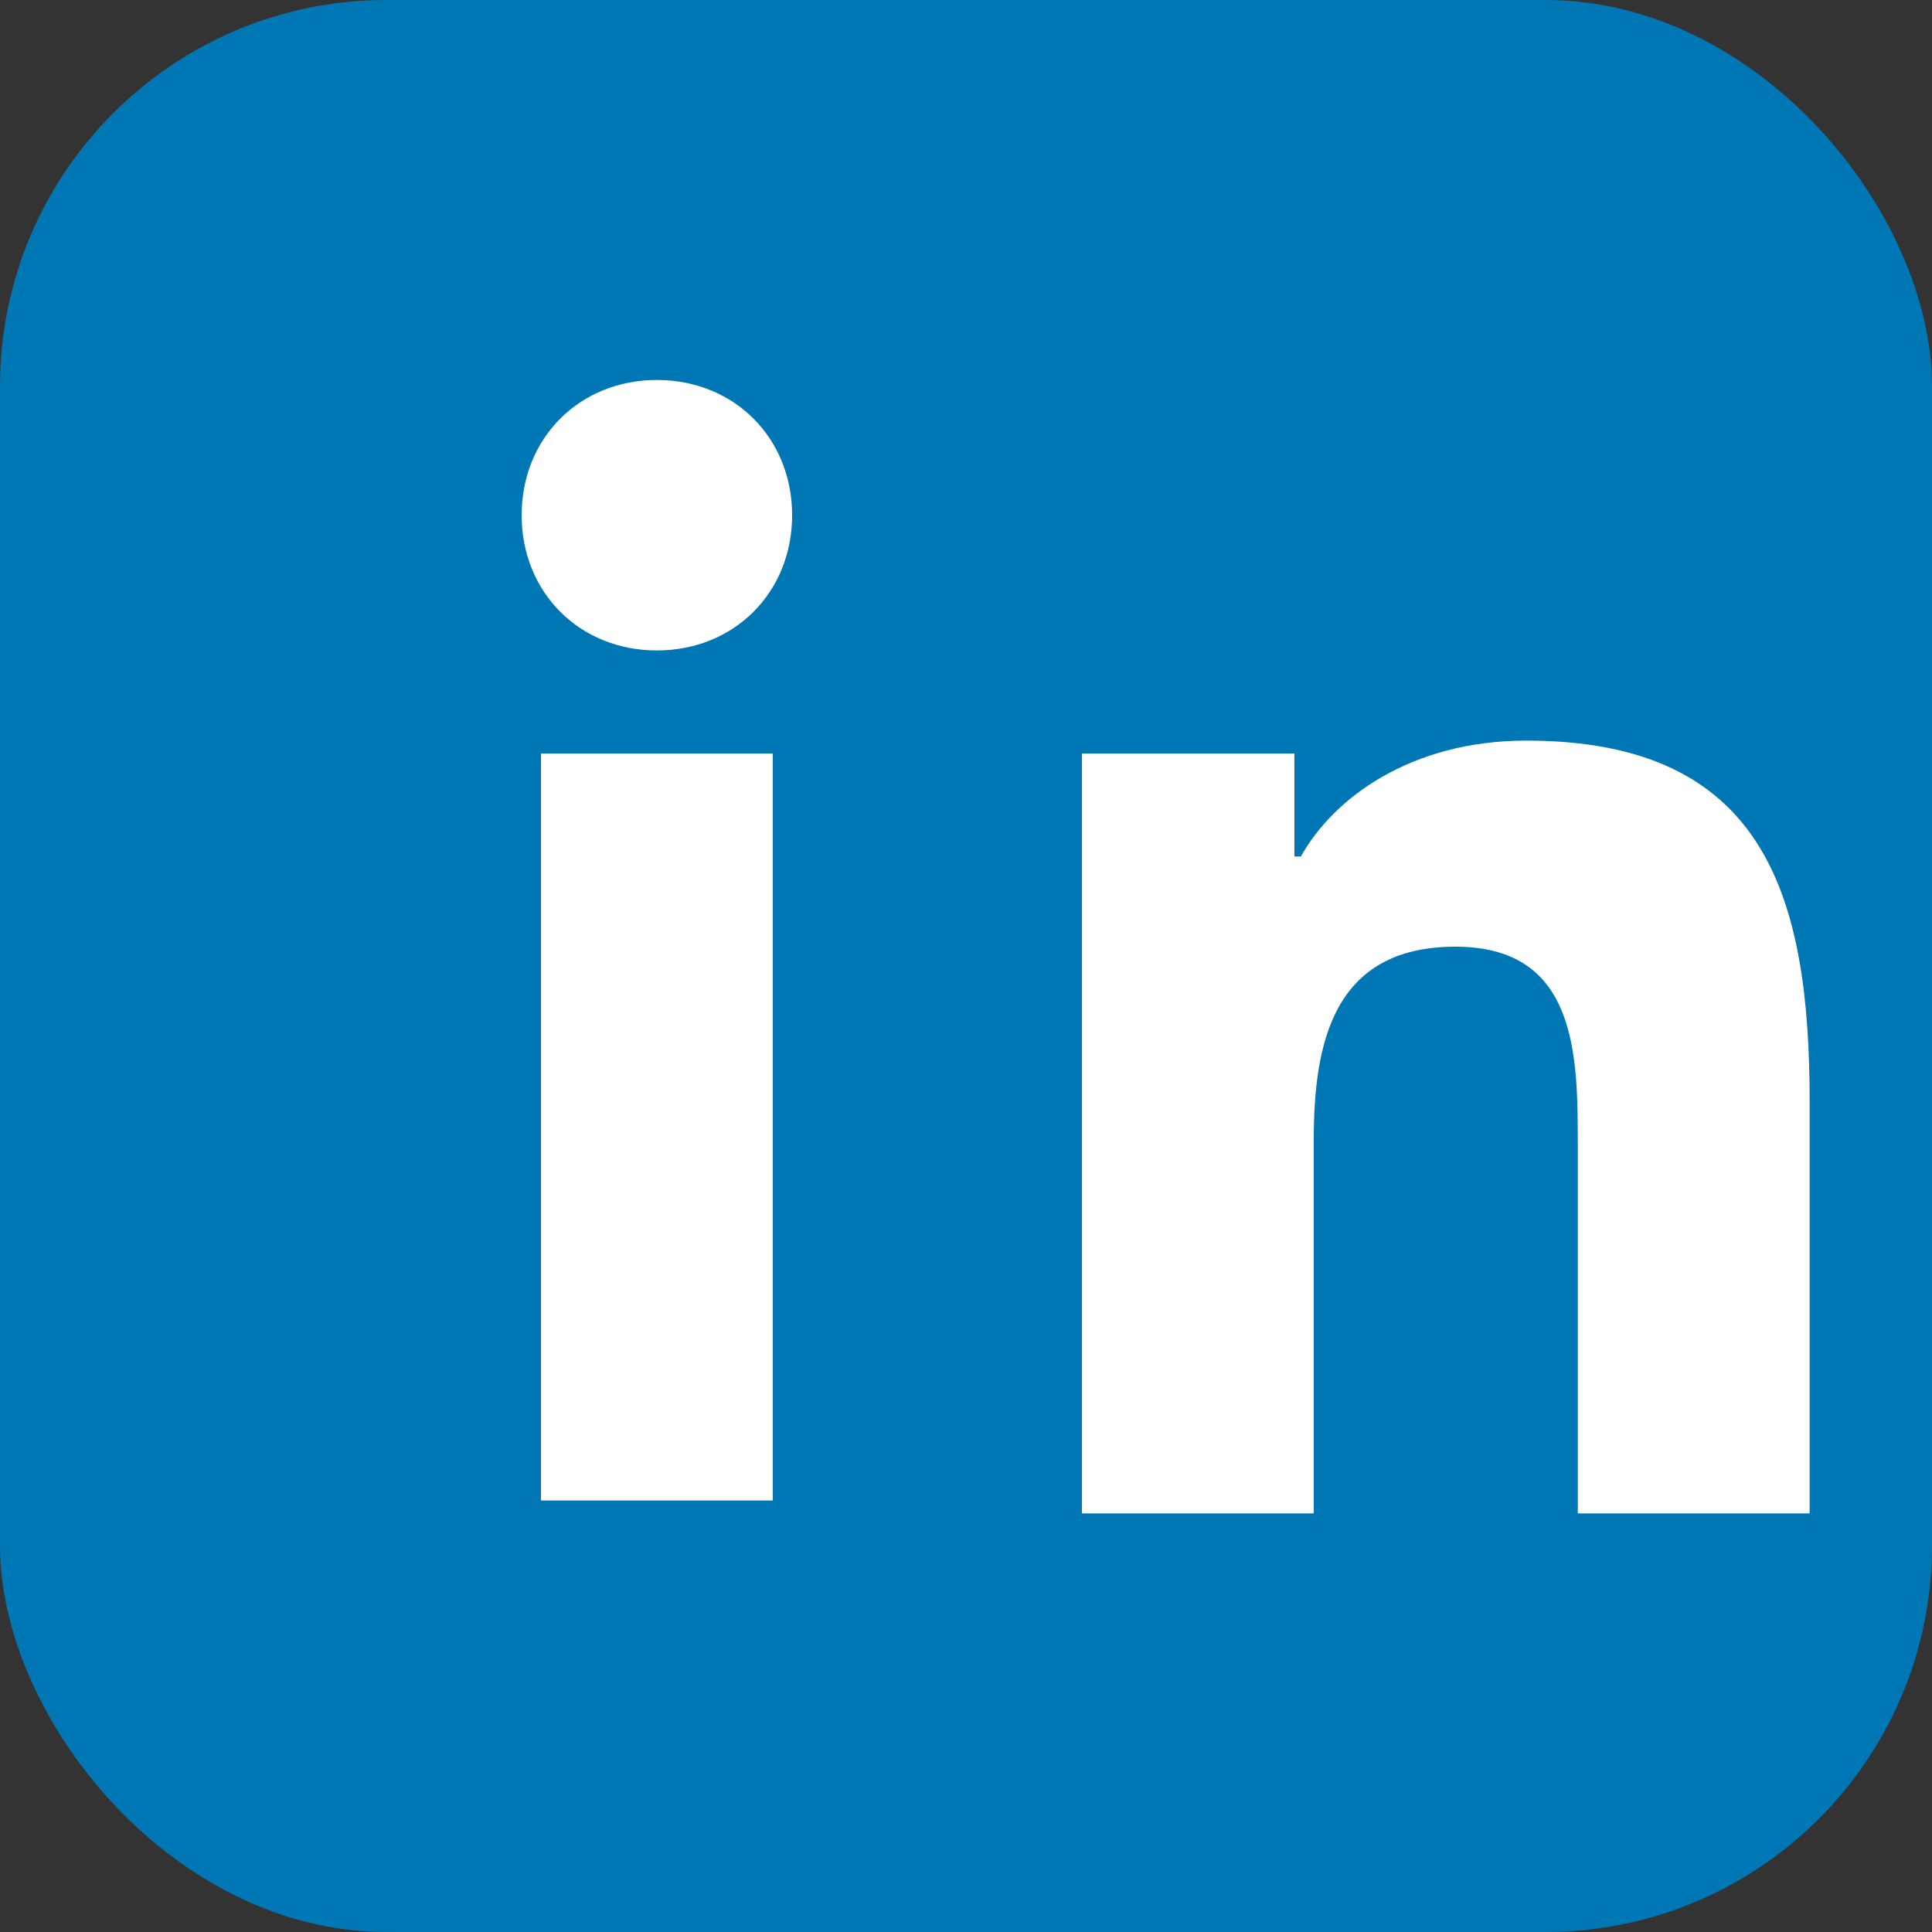 <svg width="30" height="30" viewBox="0 0 30 30" fill="none" xmlns="http://www.w3.org/2000/svg">
    <rect x="0" y="0" width="30" height="30" fill="#333333" stroke="none"/>
    <rect width="30" height="30" rx="6" fill="#0077b5"/>
    <path d="M8.4 11.7h3.6v11.6H8.4V11.7zm1.8-5.8c1.2 0 2.1.9 2.1 2.1s-.9 2.1-2.1 2.1-2.1-.9-2.1-2.1.9-2.1 2.1-2.1zm6.4 5.8h3.5v1.6h.1c.5-.9 1.7-1.8 3.5-1.8 3.7 0 4.4 2.4 4.4 5.6v6.4h-3.6v-5.7c0-1.4 0-3.1-1.9-3.1-1.9 0-2.2 1.5-2.2 3v5.8h-3.6V11.7z" fill="white"/>
</svg>
